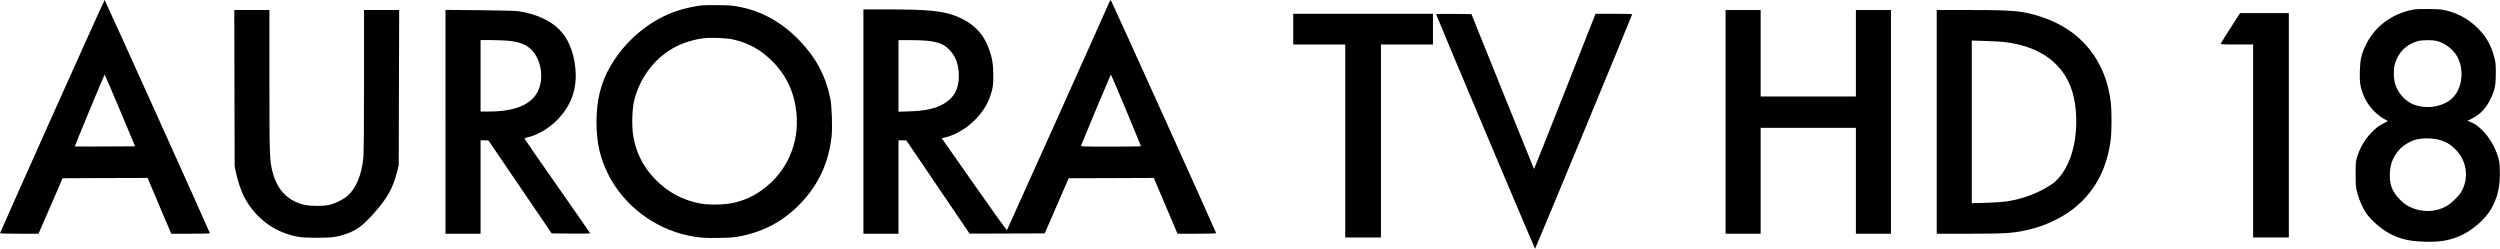 <?xml version="1.0" encoding="UTF-8" standalone="yes"?>
<svg version="1.0" xmlns="http://www.w3.org/2000/svg" width="3990" height="397" viewBox="0 0 3990 397" preserveAspectRatio="xMidYMid meet">
  <g transform="translate(0,397) scale(0.1,-0.1)" fill="#000000" stroke="none">
    <path d="M831 2113 c-457 -1022 -831 -1861 -831 -1865 0 -5 138 -8 308 -8
l307 0 192 442 192 443 678 3 679 2 188 -445 189 -445 309 0 c169 0 308 3 308
8 0 14 -1674 3722 -1680 3722 -4 0 -381 -836 -839 -1857z m1085 95 l240 -573
-480 -3 c-263 -1 -480 -1 -482 1 -4 4 470 1147 476 1147 3 0 114 -258 246
-572z"/>
    <path d="M17706 3938 c-68 -160 -1629 -3635 -1635 -3641 -5 -5 -240 324 -524
729 l-517 738 70 17 c164 42 338 148 472 287 132 138 211 274 255 441 22 83
26 118 26 251 1 179 -16 281 -68 427 -89 248 -253 414 -512 520 -219 89 -454
113 -1135 113 l-358 0 0 -1790 0 -1790 280 0 280 0 0 745 0 745 63 0 62 -1
505 -744 505 -744 599 2 600 2 191 440 191 440 680 2 679 3 189 -445 189 -445
308 0 c170 0 309 3 309 8 0 15 -1675 3722 -1682 3722 -4 0 -14 -15 -22 -32z
m-2911 -618 c183 -21 269 -55 353 -140 106 -106 155 -241 155 -425 -1 -207
-73 -341 -237 -439 -129 -78 -291 -114 -543 -123 l-183 -6 0 572 0 571 183 0
c100 0 223 -5 272 -10z m3178 -1108 c130 -312 237 -570 237 -574 0 -5 -216 -8
-481 -8 -454 0 -481 1 -475 18 30 80 472 1132 476 1132 3 0 112 -256 243 -568z"/>
    <path d="M11190 3883 c-89 -9 -265 -48 -365 -80 -443 -142 -846 -476 -1090
-902 -146 -254 -215 -536 -215 -876 0 -332 56 -579 191 -845 247 -487 727
-853 1269 -968 172 -37 278 -45 513 -39 187 4 241 9 347 32 375 79 679 248
941 523 282 296 441 638 490 1056 17 145 6 494 -20 616 -76 366 -229 652 -496
928 -303 315 -667 502 -1075 552 -78 9 -410 12 -490 3z m505 -542 c250 -54
450 -165 636 -353 224 -227 350 -500 381 -829 45 -478 -152 -927 -531 -1207
-155 -116 -305 -183 -492 -223 -137 -29 -389 -32 -523 -5 -282 55 -515 183
-717 393 -188 195 -303 428 -345 698 -22 144 -15 409 14 535 83 357 307 666
612 845 140 82 334 145 505 165 119 13 354 4 460 -19z"/>
    <path d="M38513 3816 c-338 -64 -611 -268 -753 -560 -72 -148 -91 -230 -97
-416 -6 -177 6 -259 57 -387 62 -154 184 -296 323 -377 l68 -39 -58 -30 c-85
-43 -131 -77 -201 -149 -110 -113 -183 -237 -234 -398 -21 -69 -23 -92 -22
-275 0 -183 3 -208 27 -297 28 -106 87 -239 138 -315 79 -116 236 -254 369
-326 170 -91 319 -127 556 -134 249 -8 393 15 571 90 189 80 397 257 496 423
107 180 152 370 144 614 -3 134 -8 166 -32 240 -80 247 -256 469 -429 540
l-54 23 66 32 c134 65 231 168 304 322 67 142 81 214 81 403 0 146 -3 176 -27
265 -49 188 -133 332 -272 466 -138 132 -289 218 -472 266 -84 22 -122 26
-287 29 -132 2 -212 -1 -262 -10z m382 -501 c139 -37 272 -144 333 -268 98
-198 69 -469 -66 -619 -141 -157 -413 -211 -638 -127 -126 47 -242 171 -292
312 -32 91 -36 247 -8 342 53 181 187 312 366 359 74 20 231 20 305 1z m73
-1588 c96 -33 158 -74 236 -157 176 -187 203 -466 67 -679 -42 -64 -153 -169
-222 -209 -178 -101 -399 -106 -589 -14 -56 27 -96 56 -156 116 -129 129 -172
245 -161 434 9 159 67 286 178 392 55 52 158 111 229 130 121 33 302 27 418
-13z"/>
    <path d="M3742 2563 l3 -1248 23 -108 c25 -117 79 -282 119 -361 136 -271 363
-482 628 -585 181 -71 276 -86 540 -86 253 0 324 10 481 66 166 60 259 131
441 336 204 229 297 397 361 653 l26 105 3 1238 4 1237 -281 0 -280 0 0 -1123
c0 -717 -4 -1163 -11 -1233 -27 -278 -116 -492 -256 -613 -58 -51 -185 -115
-273 -138 -102 -27 -340 -25 -443 5 -253 73 -409 244 -481 532 -43 172 -46
262 -46 1448 l0 1122 -280 0 -281 0 3 -1247z"/>
    <path d="M7110 2026 l0 -1786 280 0 280 0 0 745 0 745 63 0 62 -1 505 -742
505 -742 308 -3 c169 -1 307 0 307 4 0 3 -236 343 -525 755 -289 413 -525 753
-525 758 0 4 22 13 50 19 161 37 333 138 468 273 234 235 330 512 293 848 -14
131 -42 240 -89 349 -44 103 -86 166 -161 246 -140 147 -386 258 -656 297 -48
7 -296 13 -622 16 l-543 5 0 -1786z m998 1294 c193 -21 287 -58 375 -146 156
-157 202 -455 102 -660 -104 -214 -370 -324 -782 -324 l-133 0 0 570 0 570
170 0 c94 0 214 -5 268 -10z"/>
    <path d="M27540 2025 l0 -1785 280 0 280 0 0 845 0 845 760 0 760 0 0 -845 0
-845 280 0 280 0 0 1785 0 1785 -280 0 -280 0 0 -690 0 -690 -760 0 -760 0 0
690 0 690 -280 0 -280 0 0 -1785z"/>
    <path d="M30910 2025 l0 -1785 523 0 c566 0 684 7 907 56 172 38 309 86 465
164 174 87 299 176 430 306 253 250 408 592 455 999 13 116 13 444 0 560 -78
678 -471 1165 -1108 1375 -293 96 -437 110 -1124 110 l-548 0 0 -1785z m1084
1274 c568 -68 945 -345 1081 -794 73 -242 83 -574 25 -851 -59 -283 -193 -518
-358 -627 -209 -140 -454 -232 -717 -272 -55 -8 -202 -18 -327 -22 l-228 -6 0
1298 0 1298 222 -7 c121 -4 257 -11 302 -17z"/>
    <path d="M35717 3708 c-212 -331 -269 -421 -273 -433 -5 -13 29 -15 255 -15
l261 0 0 -1540 0 -1540 285 0 285 0 0 1790 0 1790 -390 0 -389 0 -34 -52z"/>
    <path d="M20640 3505 l0 -245 415 0 415 0 0 -1540 0 -1540 285 0 285 0 0 1540
0 1540 415 0 415 0 0 245 0 245 -1115 0 -1115 0 0 -245z"/>
    <path d="M22920 3743 c0 -15 1573 -3743 1580 -3743 6 0 1550 3728 1550 3743 0
4 -132 7 -292 7 l-293 0 -489 -1240 c-269 -682 -491 -1238 -494 -1236 -2 3
-228 560 -501 1238 l-497 1233 -282 3 c-155 1 -282 -1 -282 -5z"/>
  </g>
</svg>